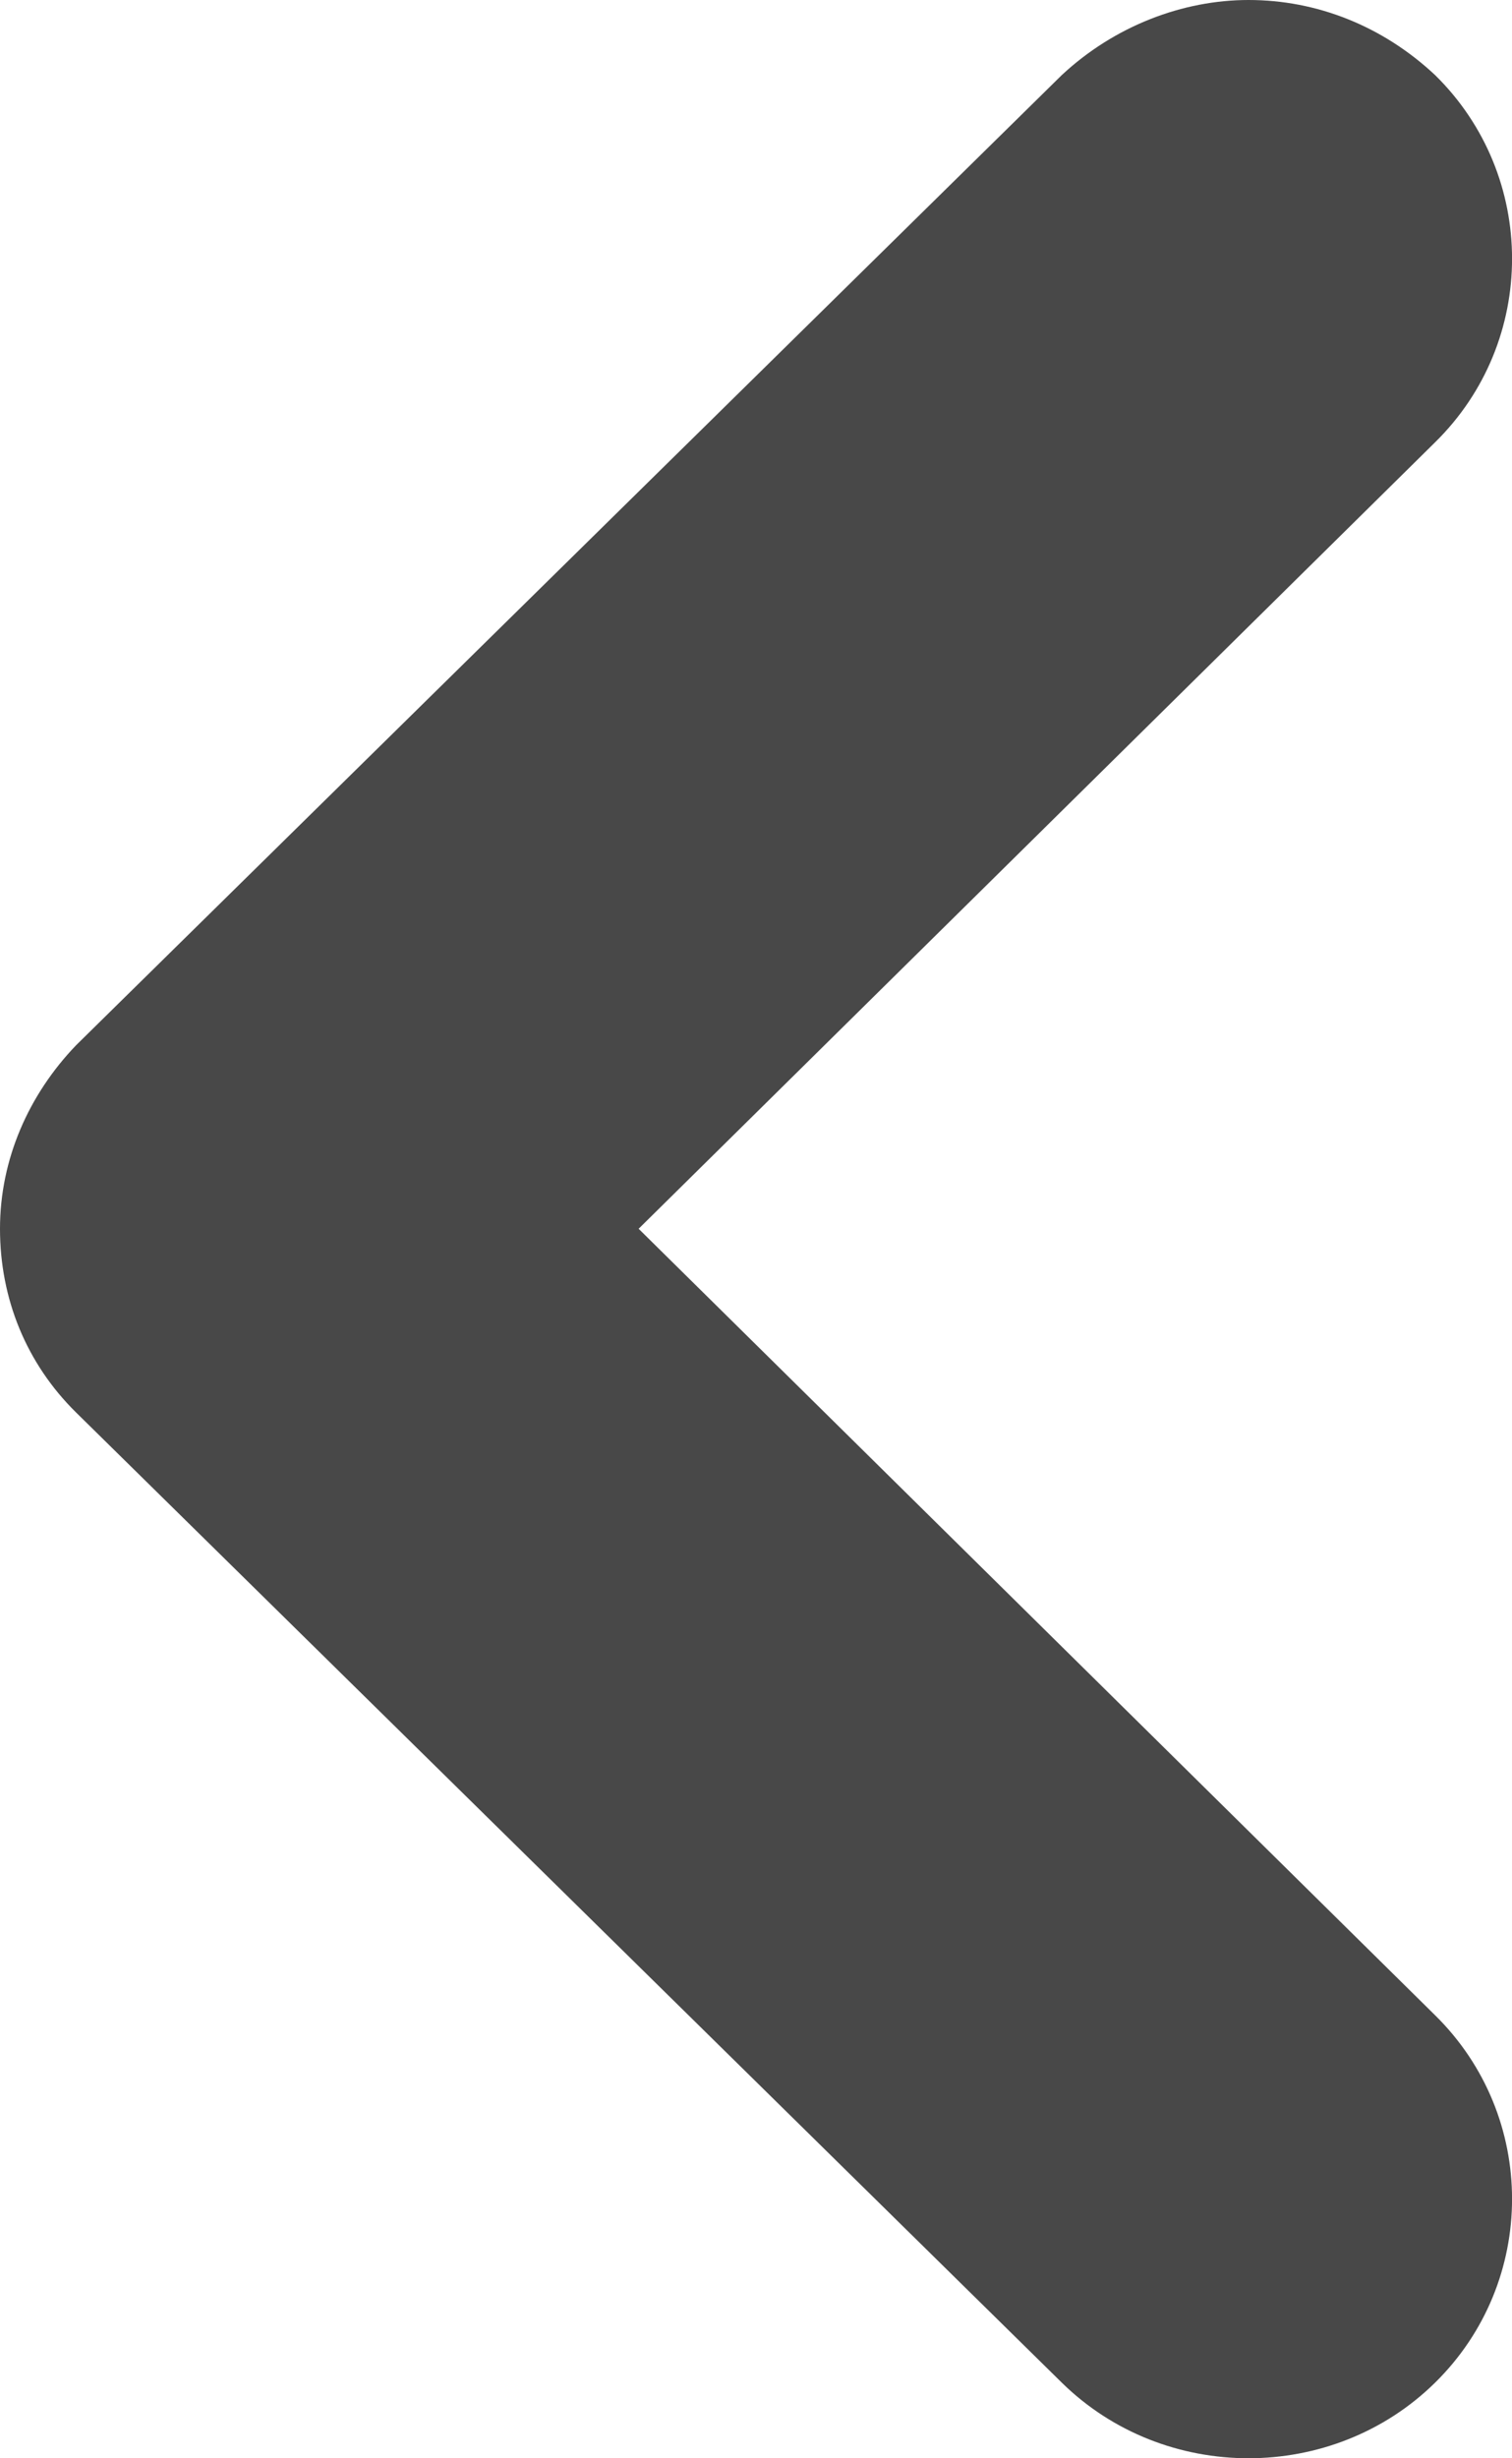 <svg width="8" height="13" viewBox="0 0 8 13" fill="none" xmlns="http://www.w3.org/2000/svg">
<path d="M6.606 0C6.967 0 7.315 0.137 7.593 0.397C8.136 0.93 8.136 1.806 7.593 2.339L3.379 6.498L7.593 10.657C8.136 11.191 8.136 12.066 7.593 12.6C7.051 13.133 6.161 13.133 5.618 12.6L0.403 7.47C0.139 7.21 0 6.868 0 6.498C0 6.129 0.153 5.787 0.403 5.527L5.618 0.397C5.897 0.137 6.258 0 6.606 0Z" fill="#484848"/>
</svg>
